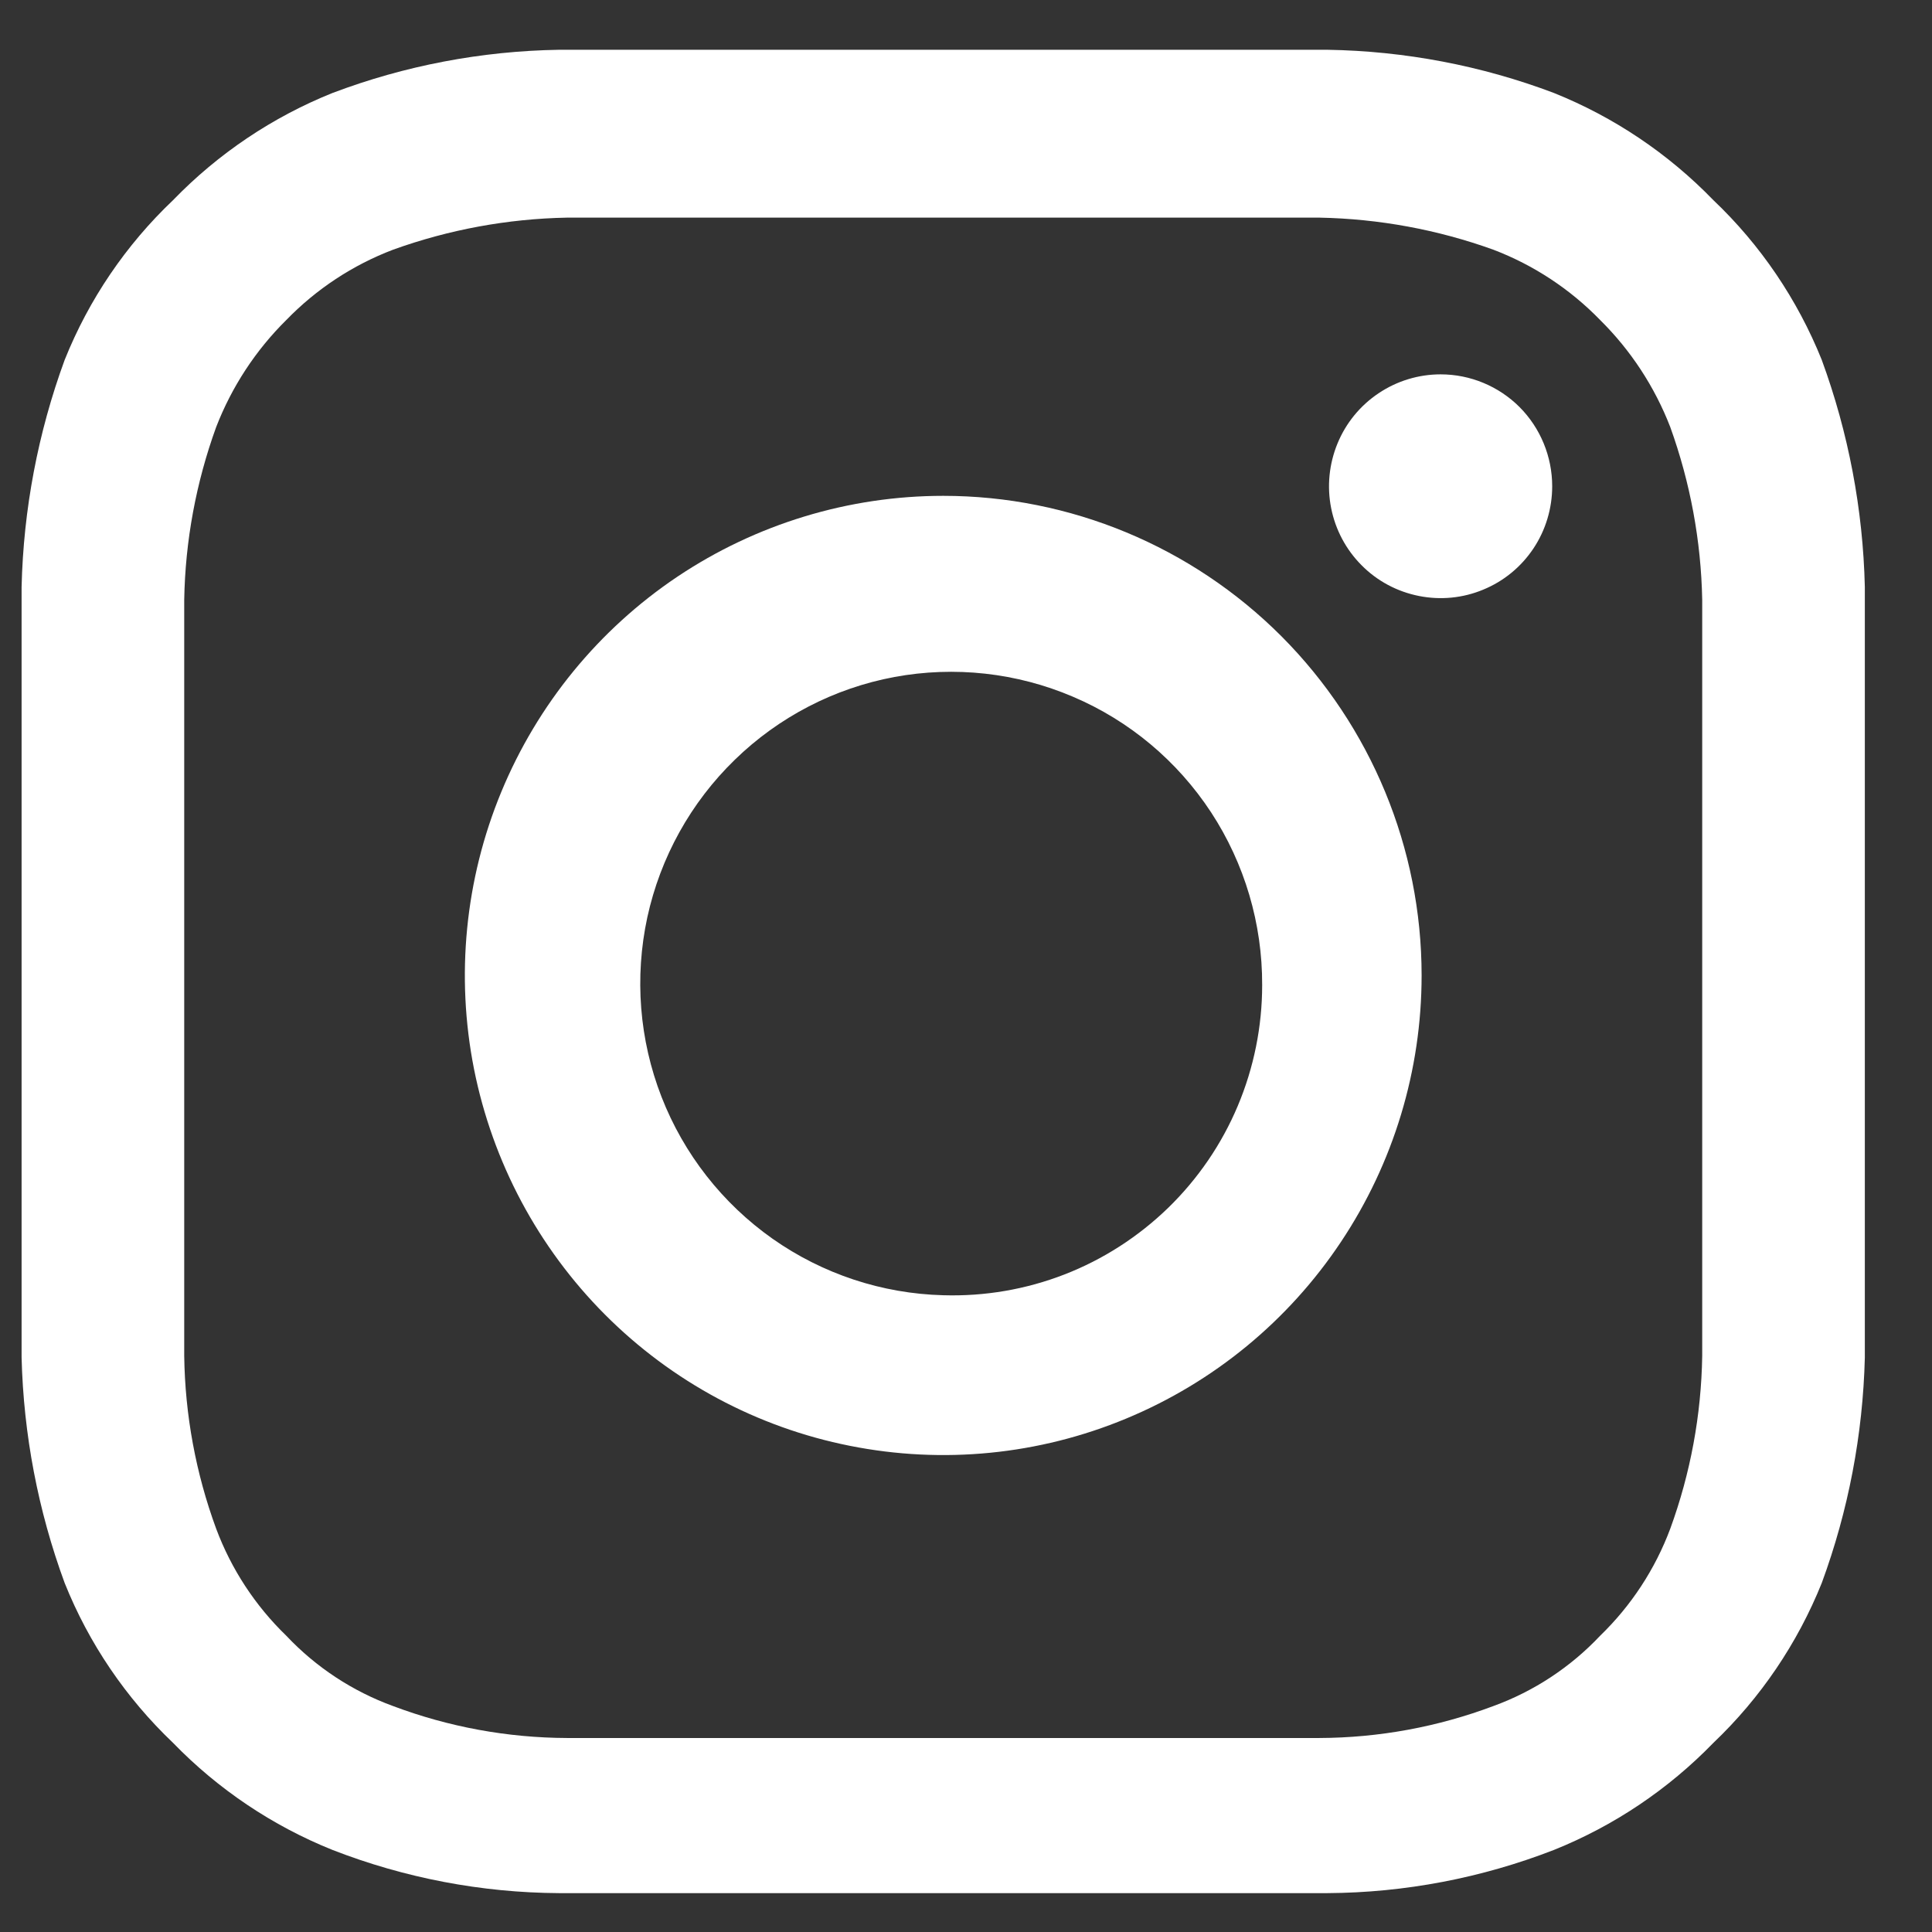 <svg width="17" height="17" viewBox="0 0 17 17" fill="none" xmlns="http://www.w3.org/2000/svg">
<rect x="0" y="0" width="17" height="17" fill="#333333" stroke="none"/>
<g id="Link &#226;&#134;&#146; SVG" clip-path="url(#clip0_1_379)">
<path id="Vector" d="M8.299 0.438C6.068 0.438 5.802 0.438 4.918 0.438C4.237 0.449 3.563 0.577 2.926 0.818C2.398 1.03 1.92 1.351 1.523 1.761C1.108 2.155 0.782 2.635 0.569 3.167C0.334 3.808 0.206 4.483 0.19 5.165C0.19 6.037 0.19 6.318 0.19 8.555C0.19 10.792 0.19 11.059 0.19 11.945C0.207 12.623 0.335 13.293 0.569 13.929C0.782 14.461 1.108 14.941 1.523 15.336C1.92 15.745 2.398 16.066 2.926 16.278C3.561 16.525 4.236 16.654 4.918 16.658C5.802 16.658 6.068 16.658 8.299 16.658C10.53 16.658 10.811 16.658 11.681 16.658C12.362 16.654 13.037 16.525 13.673 16.278C14.201 16.066 14.679 15.745 15.076 15.336C15.491 14.941 15.816 14.461 16.03 13.929C16.264 13.293 16.392 12.623 16.409 11.945C16.409 11.059 16.409 10.778 16.409 8.555C16.409 6.333 16.409 6.037 16.409 5.165C16.393 4.483 16.265 3.808 16.03 3.167C15.816 2.635 15.491 2.155 15.076 1.761C14.679 1.351 14.201 1.03 13.673 0.818C13.036 0.577 12.361 0.449 11.681 0.438C10.811 0.438 10.53 0.438 8.299 0.438ZM8.299 1.915C10.488 1.915 10.755 1.915 11.61 1.915C12.132 1.925 12.649 2.02 13.14 2.197C13.494 2.332 13.815 2.543 14.08 2.816C14.35 3.083 14.56 3.404 14.697 3.758C14.873 4.246 14.968 4.759 14.978 5.277C14.978 6.15 14.978 6.403 14.978 8.611C14.978 10.82 14.978 11.059 14.978 11.931C14.97 12.45 14.875 12.964 14.697 13.451C14.564 13.807 14.353 14.129 14.08 14.393C13.819 14.67 13.497 14.882 13.14 15.012C12.65 15.196 12.133 15.291 11.61 15.293C10.755 15.293 10.488 15.293 8.299 15.293C6.111 15.293 5.858 15.293 4.988 15.293C4.466 15.291 3.948 15.196 3.459 15.012C3.102 14.882 2.78 14.67 2.519 14.393C2.246 14.129 2.035 13.807 1.902 13.451C1.723 12.964 1.628 12.45 1.621 11.931C1.621 11.059 1.621 10.806 1.621 8.611C1.621 6.417 1.621 6.15 1.621 5.277C1.63 4.759 1.725 4.246 1.902 3.758C2.039 3.404 2.249 3.083 2.519 2.816C2.784 2.543 3.104 2.332 3.459 2.197C3.95 2.02 4.467 1.925 4.988 1.915C5.858 1.915 6.111 1.915 8.299 1.915Z" fill="white"/>
<path id="Vector_2" d="M8.3 11.397C7.761 11.383 7.239 11.21 6.798 10.9C6.357 10.589 6.017 10.155 5.821 9.652C5.625 9.149 5.582 8.599 5.696 8.071C5.811 7.544 6.078 7.062 6.465 6.686C6.852 6.309 7.34 6.056 7.87 5.957C8.4 5.859 8.946 5.919 9.442 6.131C9.938 6.342 10.36 6.696 10.656 7.147C10.952 7.599 11.108 8.128 11.106 8.668C11.106 9.033 11.033 9.395 10.891 9.732C10.749 10.069 10.541 10.373 10.279 10.628C10.017 10.882 9.707 11.082 9.367 11.214C9.027 11.346 8.664 11.408 8.3 11.397ZM8.3 4.363C7.467 4.363 6.653 4.611 5.961 5.074C5.269 5.538 4.73 6.197 4.411 6.968C4.092 7.739 4.009 8.588 4.171 9.407C4.334 10.225 4.735 10.977 5.323 11.567C5.912 12.158 6.662 12.56 7.478 12.722C8.295 12.885 9.141 12.802 9.91 12.482C10.679 12.163 11.337 11.622 11.799 10.928C12.262 10.234 12.509 9.418 12.509 8.583C12.509 7.464 12.065 6.391 11.276 5.599C10.486 4.808 9.416 4.363 8.3 4.363Z" fill="white"/>
<path id="Vector_3" d="M13.658 4.279C13.658 4.473 13.601 4.664 13.493 4.826C13.385 4.988 13.232 5.114 13.052 5.188C12.873 5.263 12.675 5.282 12.485 5.244C12.294 5.206 12.119 5.113 11.982 4.975C11.844 4.837 11.751 4.662 11.713 4.471C11.675 4.28 11.695 4.082 11.769 3.902C11.843 3.722 11.969 3.568 12.131 3.46C12.292 3.352 12.482 3.294 12.676 3.294C12.937 3.294 13.187 3.398 13.371 3.582C13.555 3.767 13.658 4.018 13.658 4.279Z" fill="white"/>
</g>
<defs>
<clipPath id="clip0_1_379">
<rect width="17" height="17" fill="white"/>
</clipPath>
</defs>
</svg>
